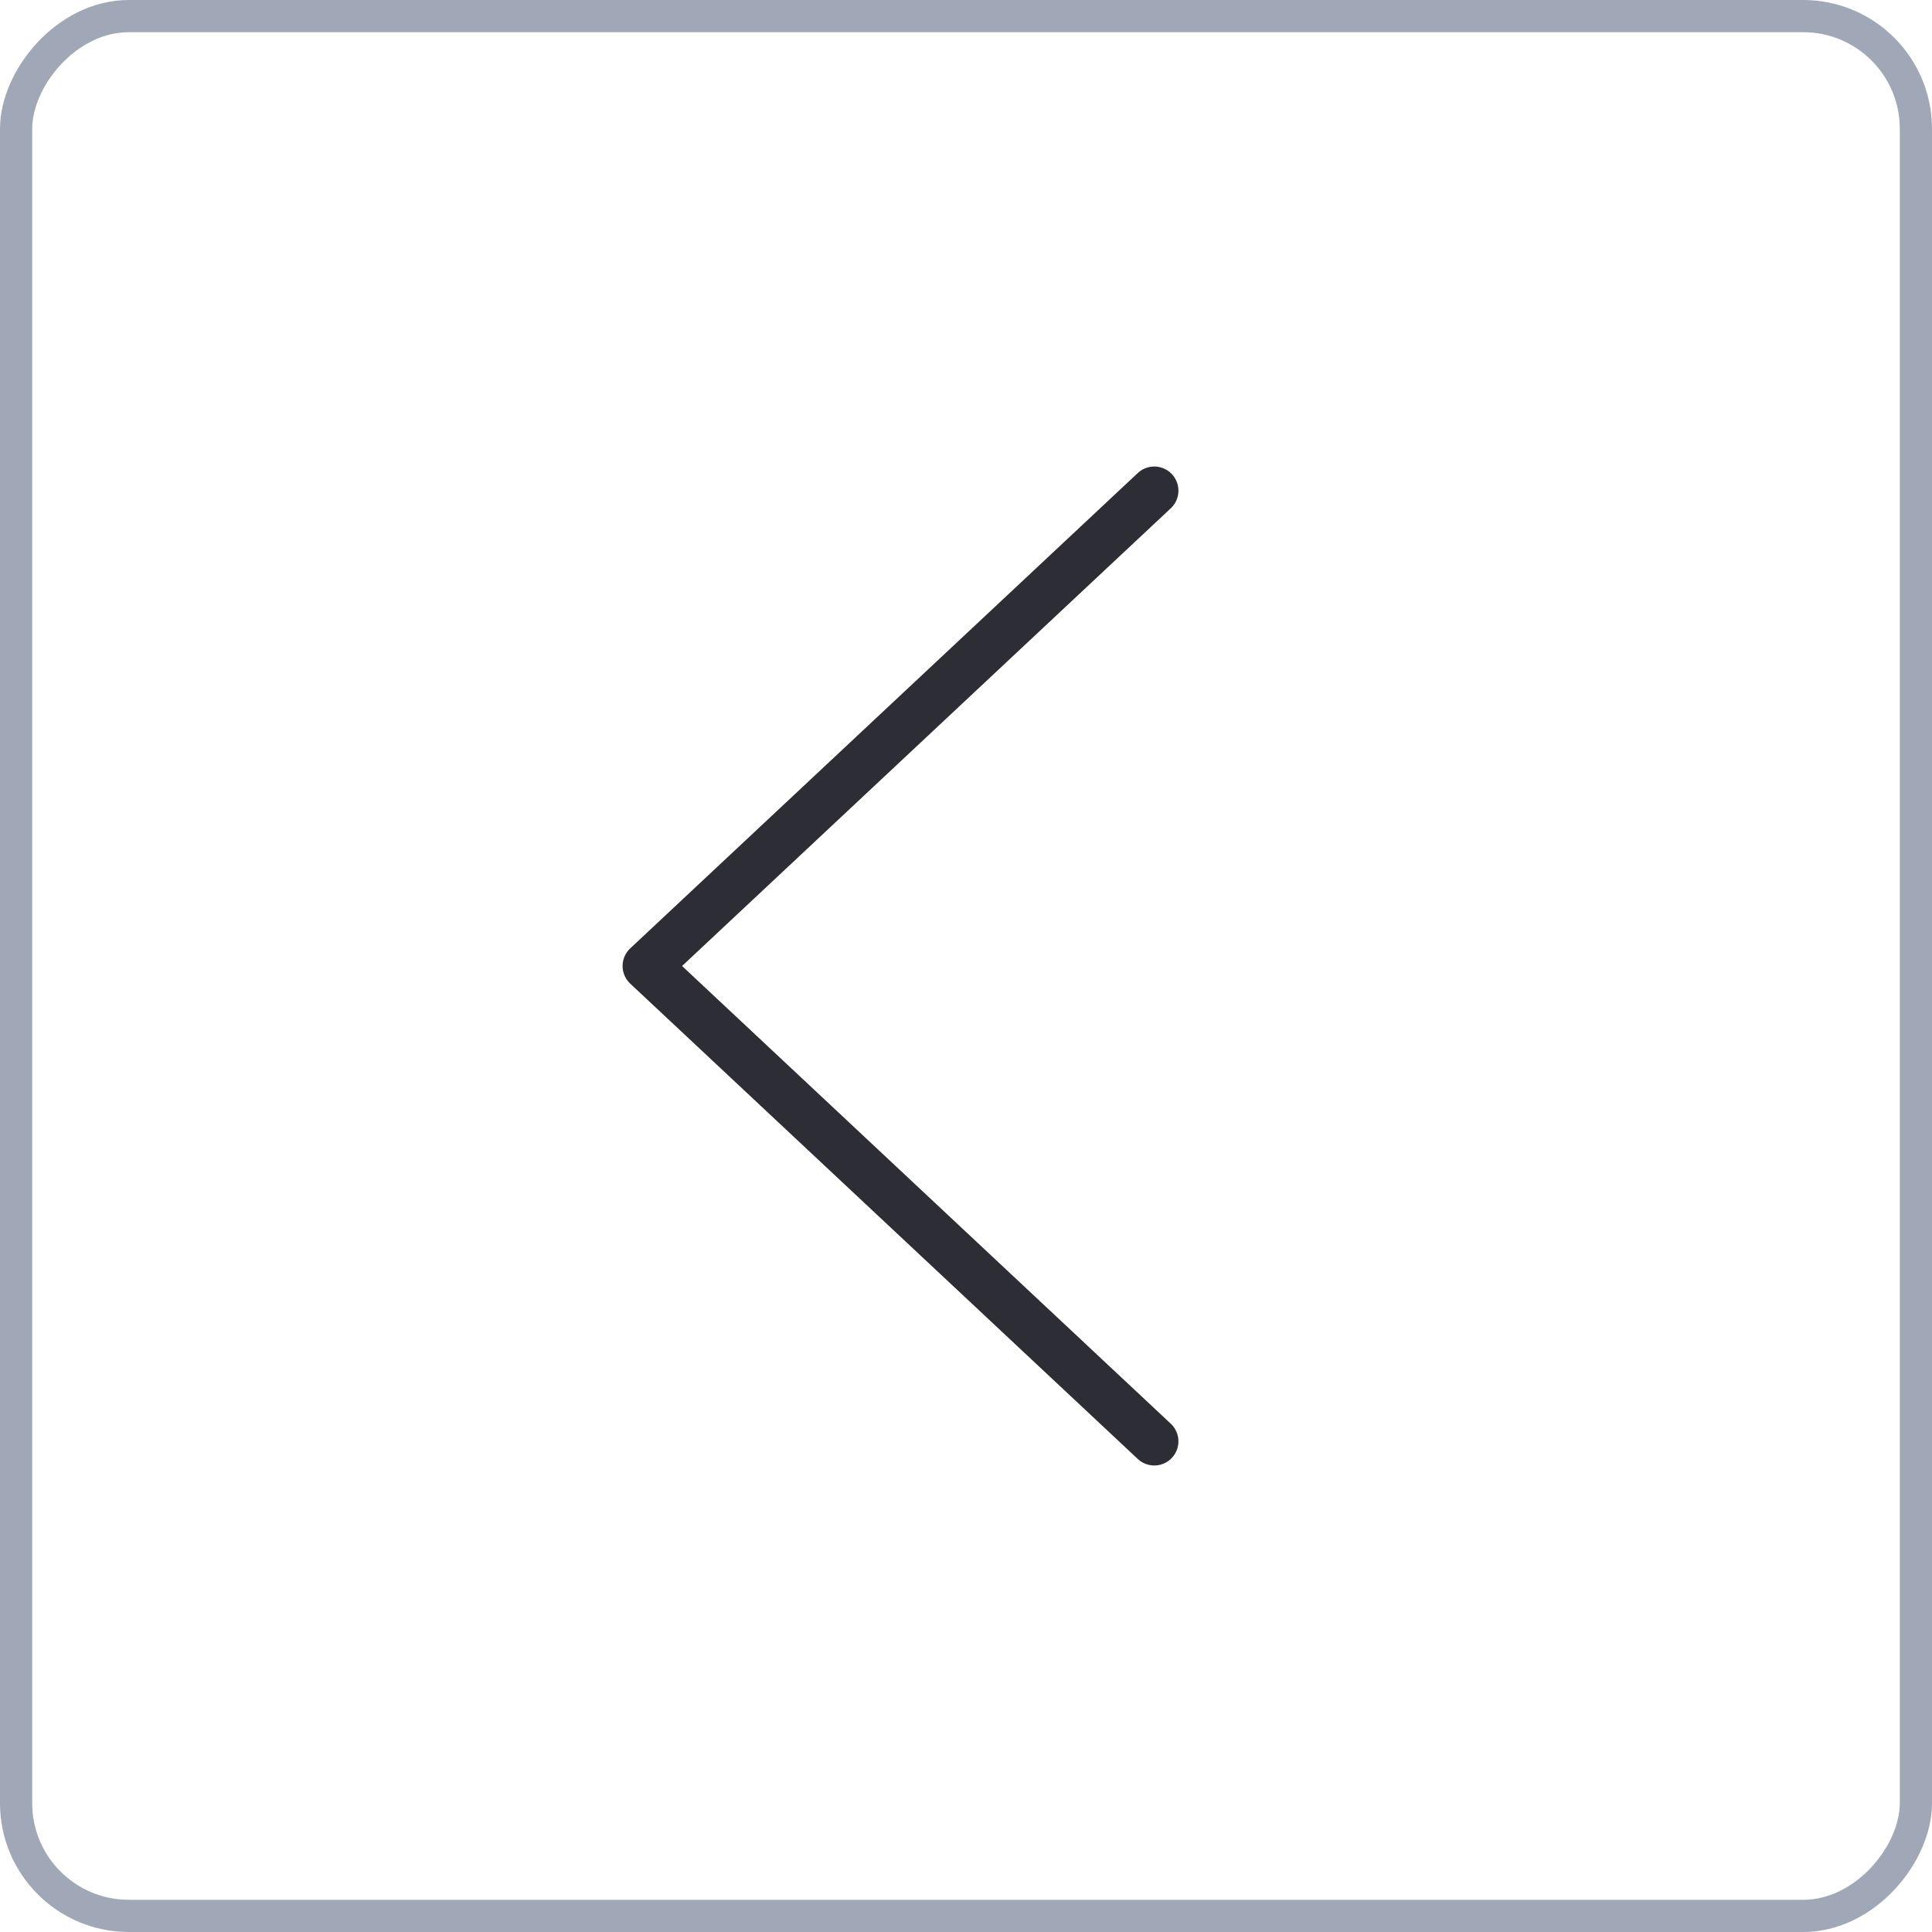 <svg width="60" height="60" fill="none" xmlns="http://www.w3.org/2000/svg"><path d="M35.847 15.238L20.085 30l15.762 14.762" stroke="#2D2E35" stroke-width="1.5" stroke-linecap="round" stroke-linejoin="round"/><rect x="-.5" y=".5" width="59" height="59" rx="3.5" transform="matrix(-1 0 0 1 59 0)" stroke="#A0A8B7"/></svg>
